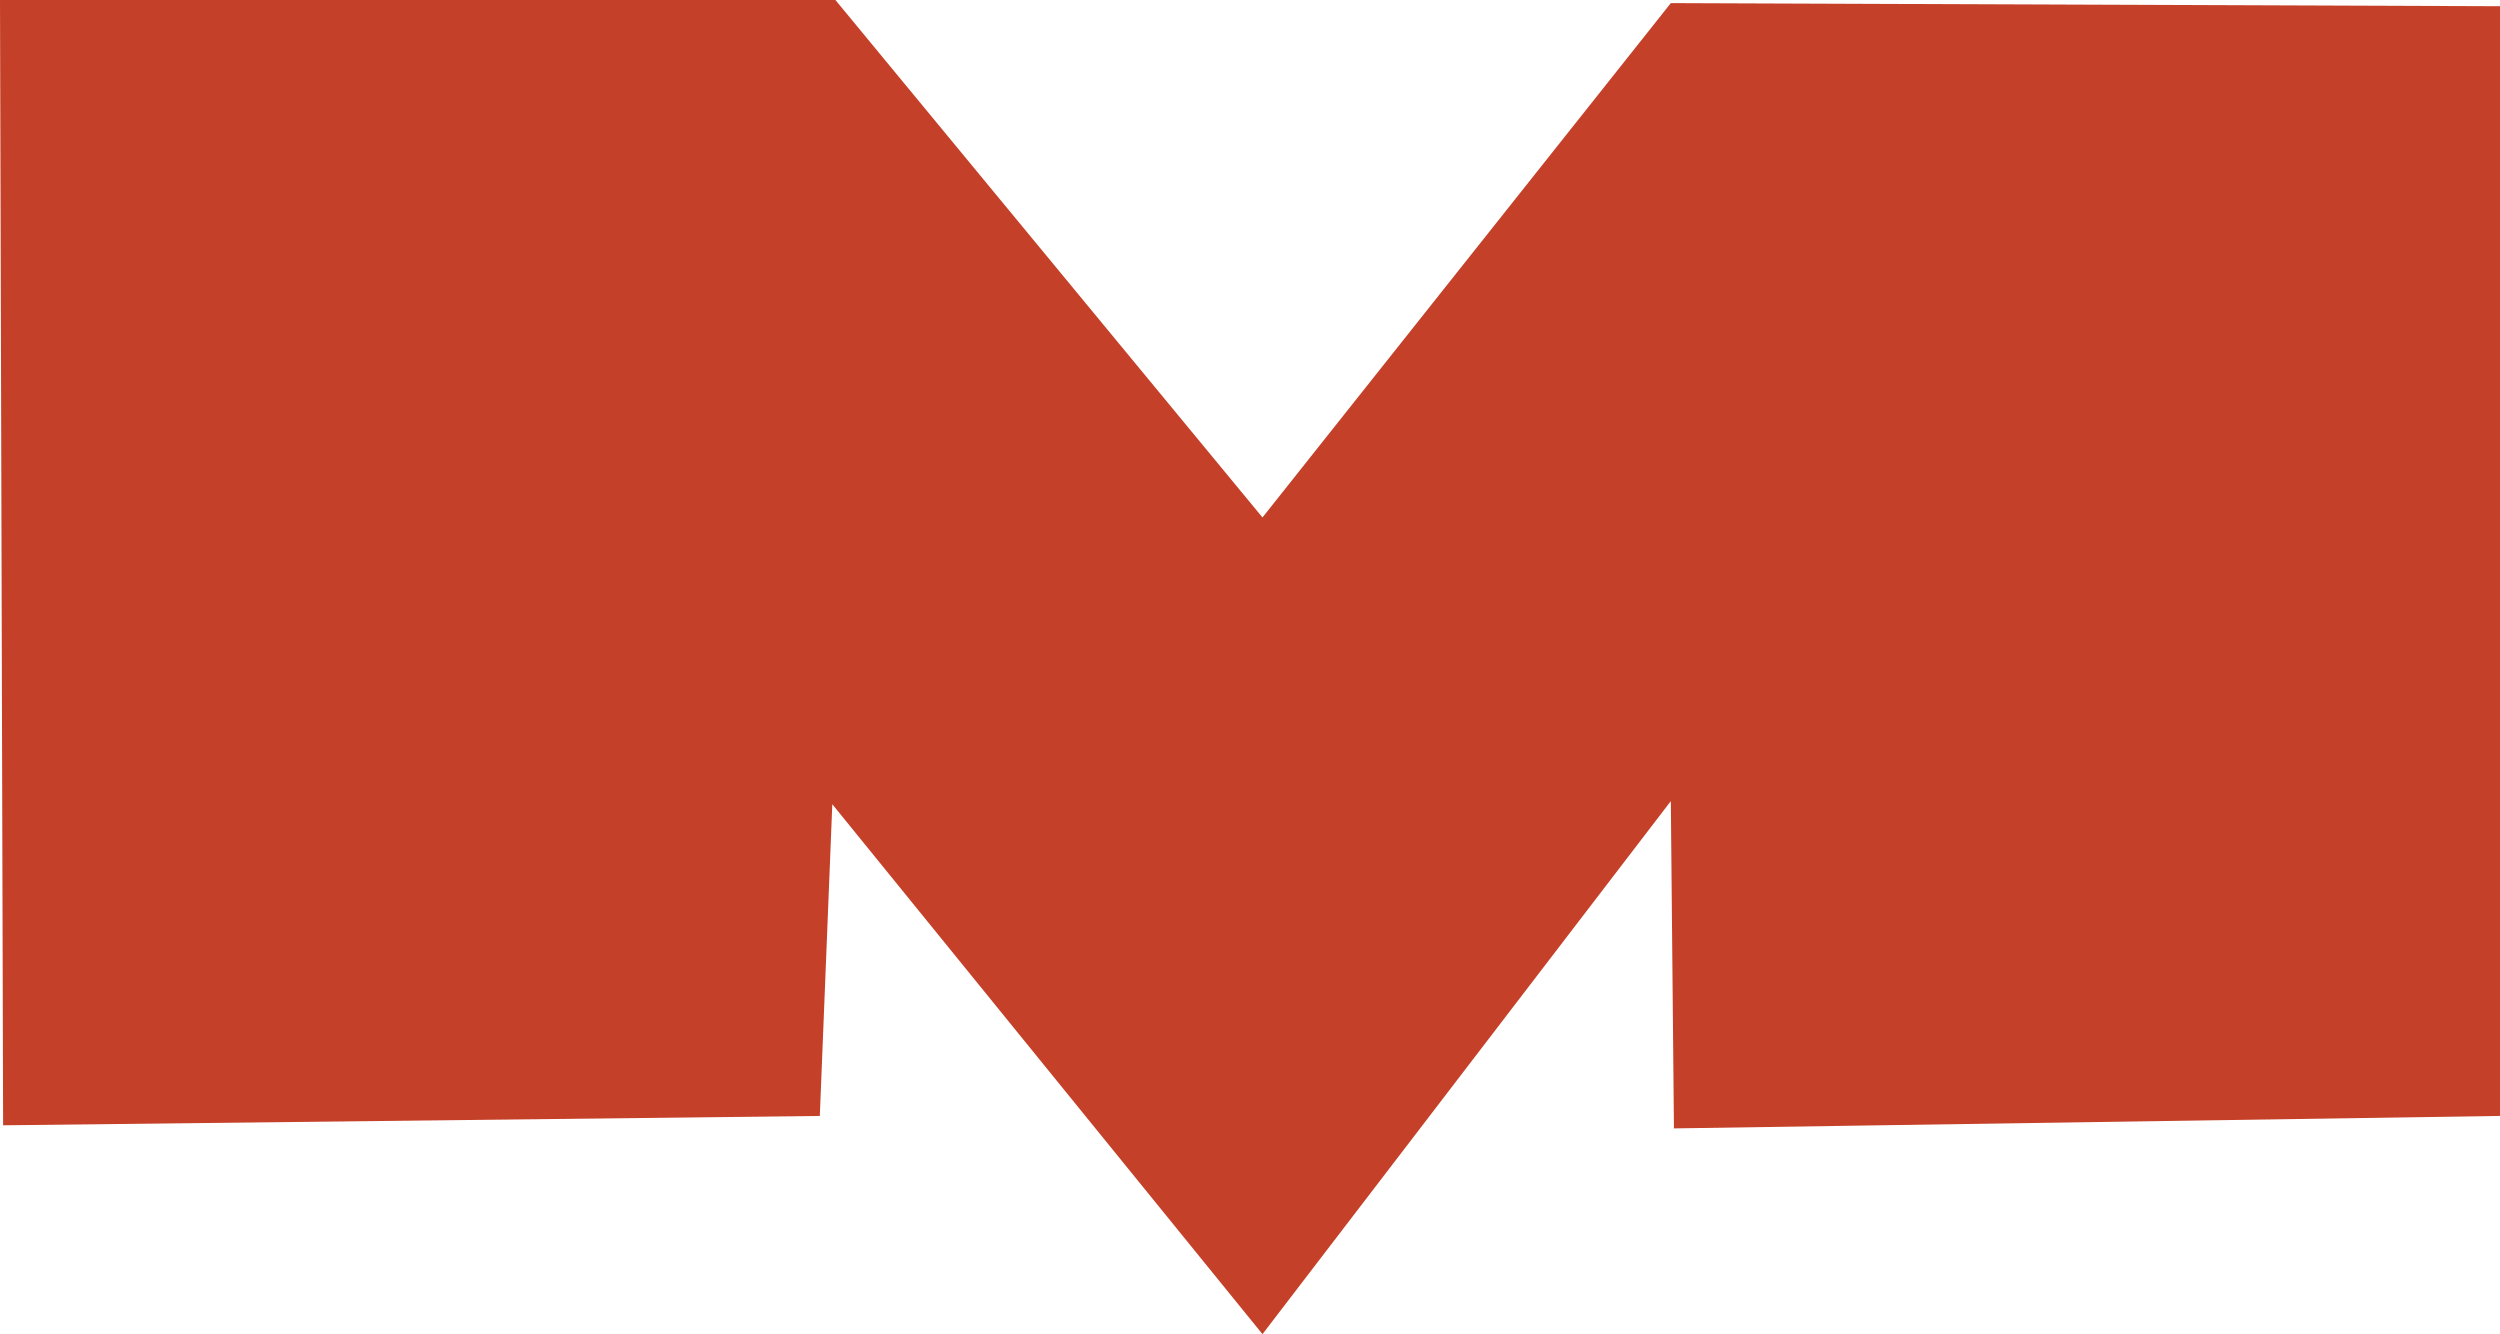 <?xml version="1.0" encoding="UTF-8" standalone="no"?>
<!-- Created with Inkscape (http://www.inkscape.org/) -->

<svg
   width="147.735"
   height="78.841"
   viewBox="0 0 147.735 78.841"
   id="svg2"
   version="1.1"
   inkscape:version="1.2.1 (9c6d41e410, 2022-07-14)"
   sodipodi:docname="Minsk_metro_logo.svg"
   xml:space="preserve"
   xmlns:inkscape="http://www.inkscape.org/namespaces/inkscape"
   xmlns:sodipodi="http://sodipodi.sourceforge.net/DTD/sodipodi-0.dtd"
   xmlns="http://www.w3.org/2000/svg"
   xmlns:svg="http://www.w3.org/2000/svg"
   xmlns:rdf="http://www.w3.org/1999/02/22-rdf-syntax-ns#"
   xmlns:cc="http://creativecommons.org/ns#"
   xmlns:dc="http://purl.org/dc/elements/1.1/"><defs
     id="defs4" /><sodipodi:namedview
     id="base"
     pagecolor="#ffffff"
     bordercolor="#666666"
     borderopacity="1.0"
     inkscape:pageopacity="0.0"
     inkscape:pageshadow="2"
     inkscape:zoom="2.5612614"
     inkscape:cx="51.34189"
     inkscape:cy="2.1473794"
     inkscape:document-units="px"
     inkscape:current-layer="layer1"
     showgrid="false"
     units="px"
     inkscape:window-width="1920"
     inkscape:window-height="1129"
     inkscape:window-x="-8"
     inkscape:window-y="-8"
     inkscape:window-maximized="1"
     inkscape:showpageshadow="2"
     inkscape:pagecheckerboard="0"
     inkscape:deskcolor="#d1d1d1" /><g
     inkscape:label="Layer 1"
     inkscape:groupmode="layer"
     id="layer1"
     transform="translate(-0.465,-906.658)"><path
       style="fill:#c54028;fill-opacity:1;fill-rule:evenodd;stroke-width:2.188"
       d="m 49.649,954.183 25.421,31.315 24.131,-31.5 0.184,19.342 48.815,-0.737 V 907.026 L 99.201,906.842 75.07,937.236 49.833,906.658 H 0.465 l 0.184,66.499 48.262,-0.553 z"
       id="path355" /></g></svg>
